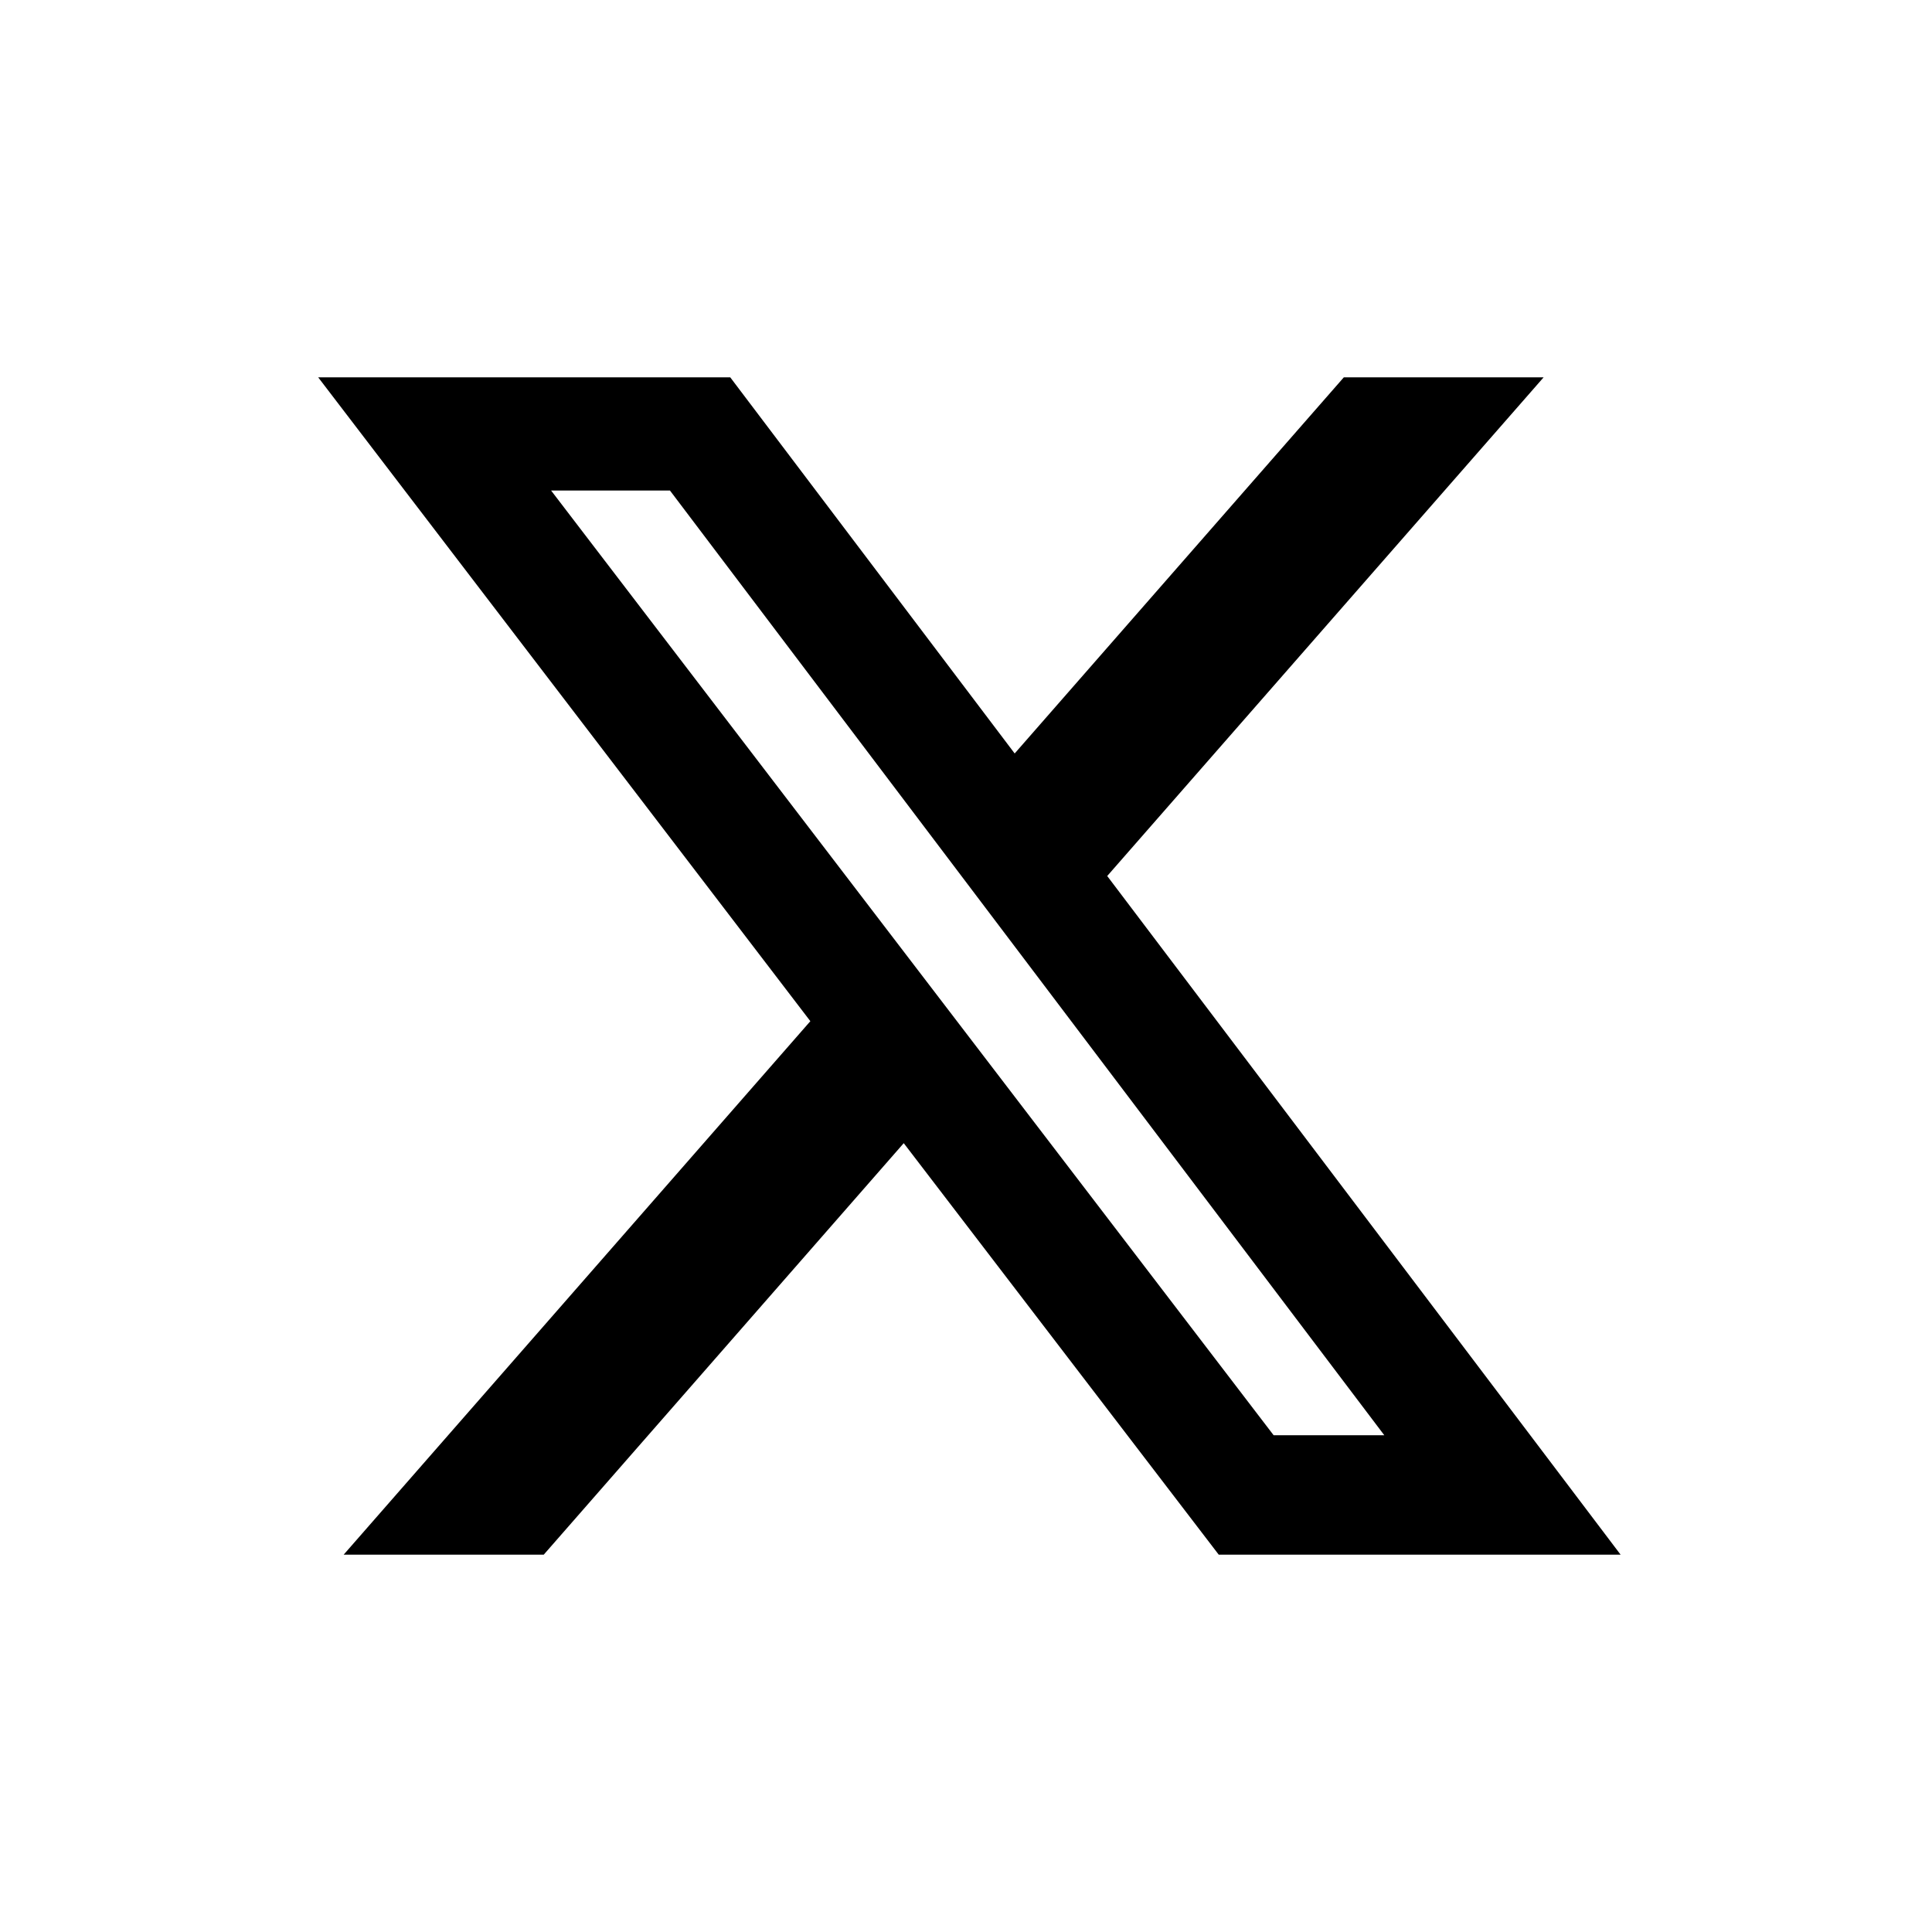 <?xml version="1.0" encoding="UTF-8" standalone="no"?>
<svg
   width="18"
   height="18"
   viewBox="0 0 512 512"
   version="1.1"
   id="svg4"
   sodipodi:docname="x.svg"
   inkscape:version="1.1.2 (0a00cf5339, 2022-02-04)"
   xmlns:inkscape="http://www.inkscape.org/namespaces/inkscape"
   xmlns:sodipodi="http://sodipodi.sourceforge.net/DTD/sodipodi-0.dtd"
   xmlns="http://www.w3.org/2000/svg"
   xmlns:svg="http://www.w3.org/2000/svg">
  <defs
     id="defs8" />
  <sodipodi:namedview
     id="namedview6"
     pagecolor="#ffffff"
     bordercolor="#666666"
     borderopacity="1.0"
     inkscape:pageshadow="2"
     inkscape:pageopacity="0.0"
     inkscape:pagecheckerboard="0"
     showgrid="false"
     inkscape:zoom="39.944444"
     inkscape:cx="9.0125174"
     inkscape:cy="9"
     inkscape:window-width="1850"
     inkscape:window-height="1016"
     inkscape:window-x="70"
     inkscape:window-y="27"
     inkscape:window-maximized="1"
     inkscape:current-layer="svg4" />
  <path
     d="m 356.125,100 h 52.95 L 293.425,232.15 429.475,412 h -106.5 L 239.5,302.95 144.1,412 H 91.075 L 214.75,270.625 84.325,100 h 109.2 l 75.375,99.675 z m -18.6,280.35 H 366.85 L 177.55,130 h -31.5 z"
     id="path2"
     style="stroke-width:0.75" />
</svg>
